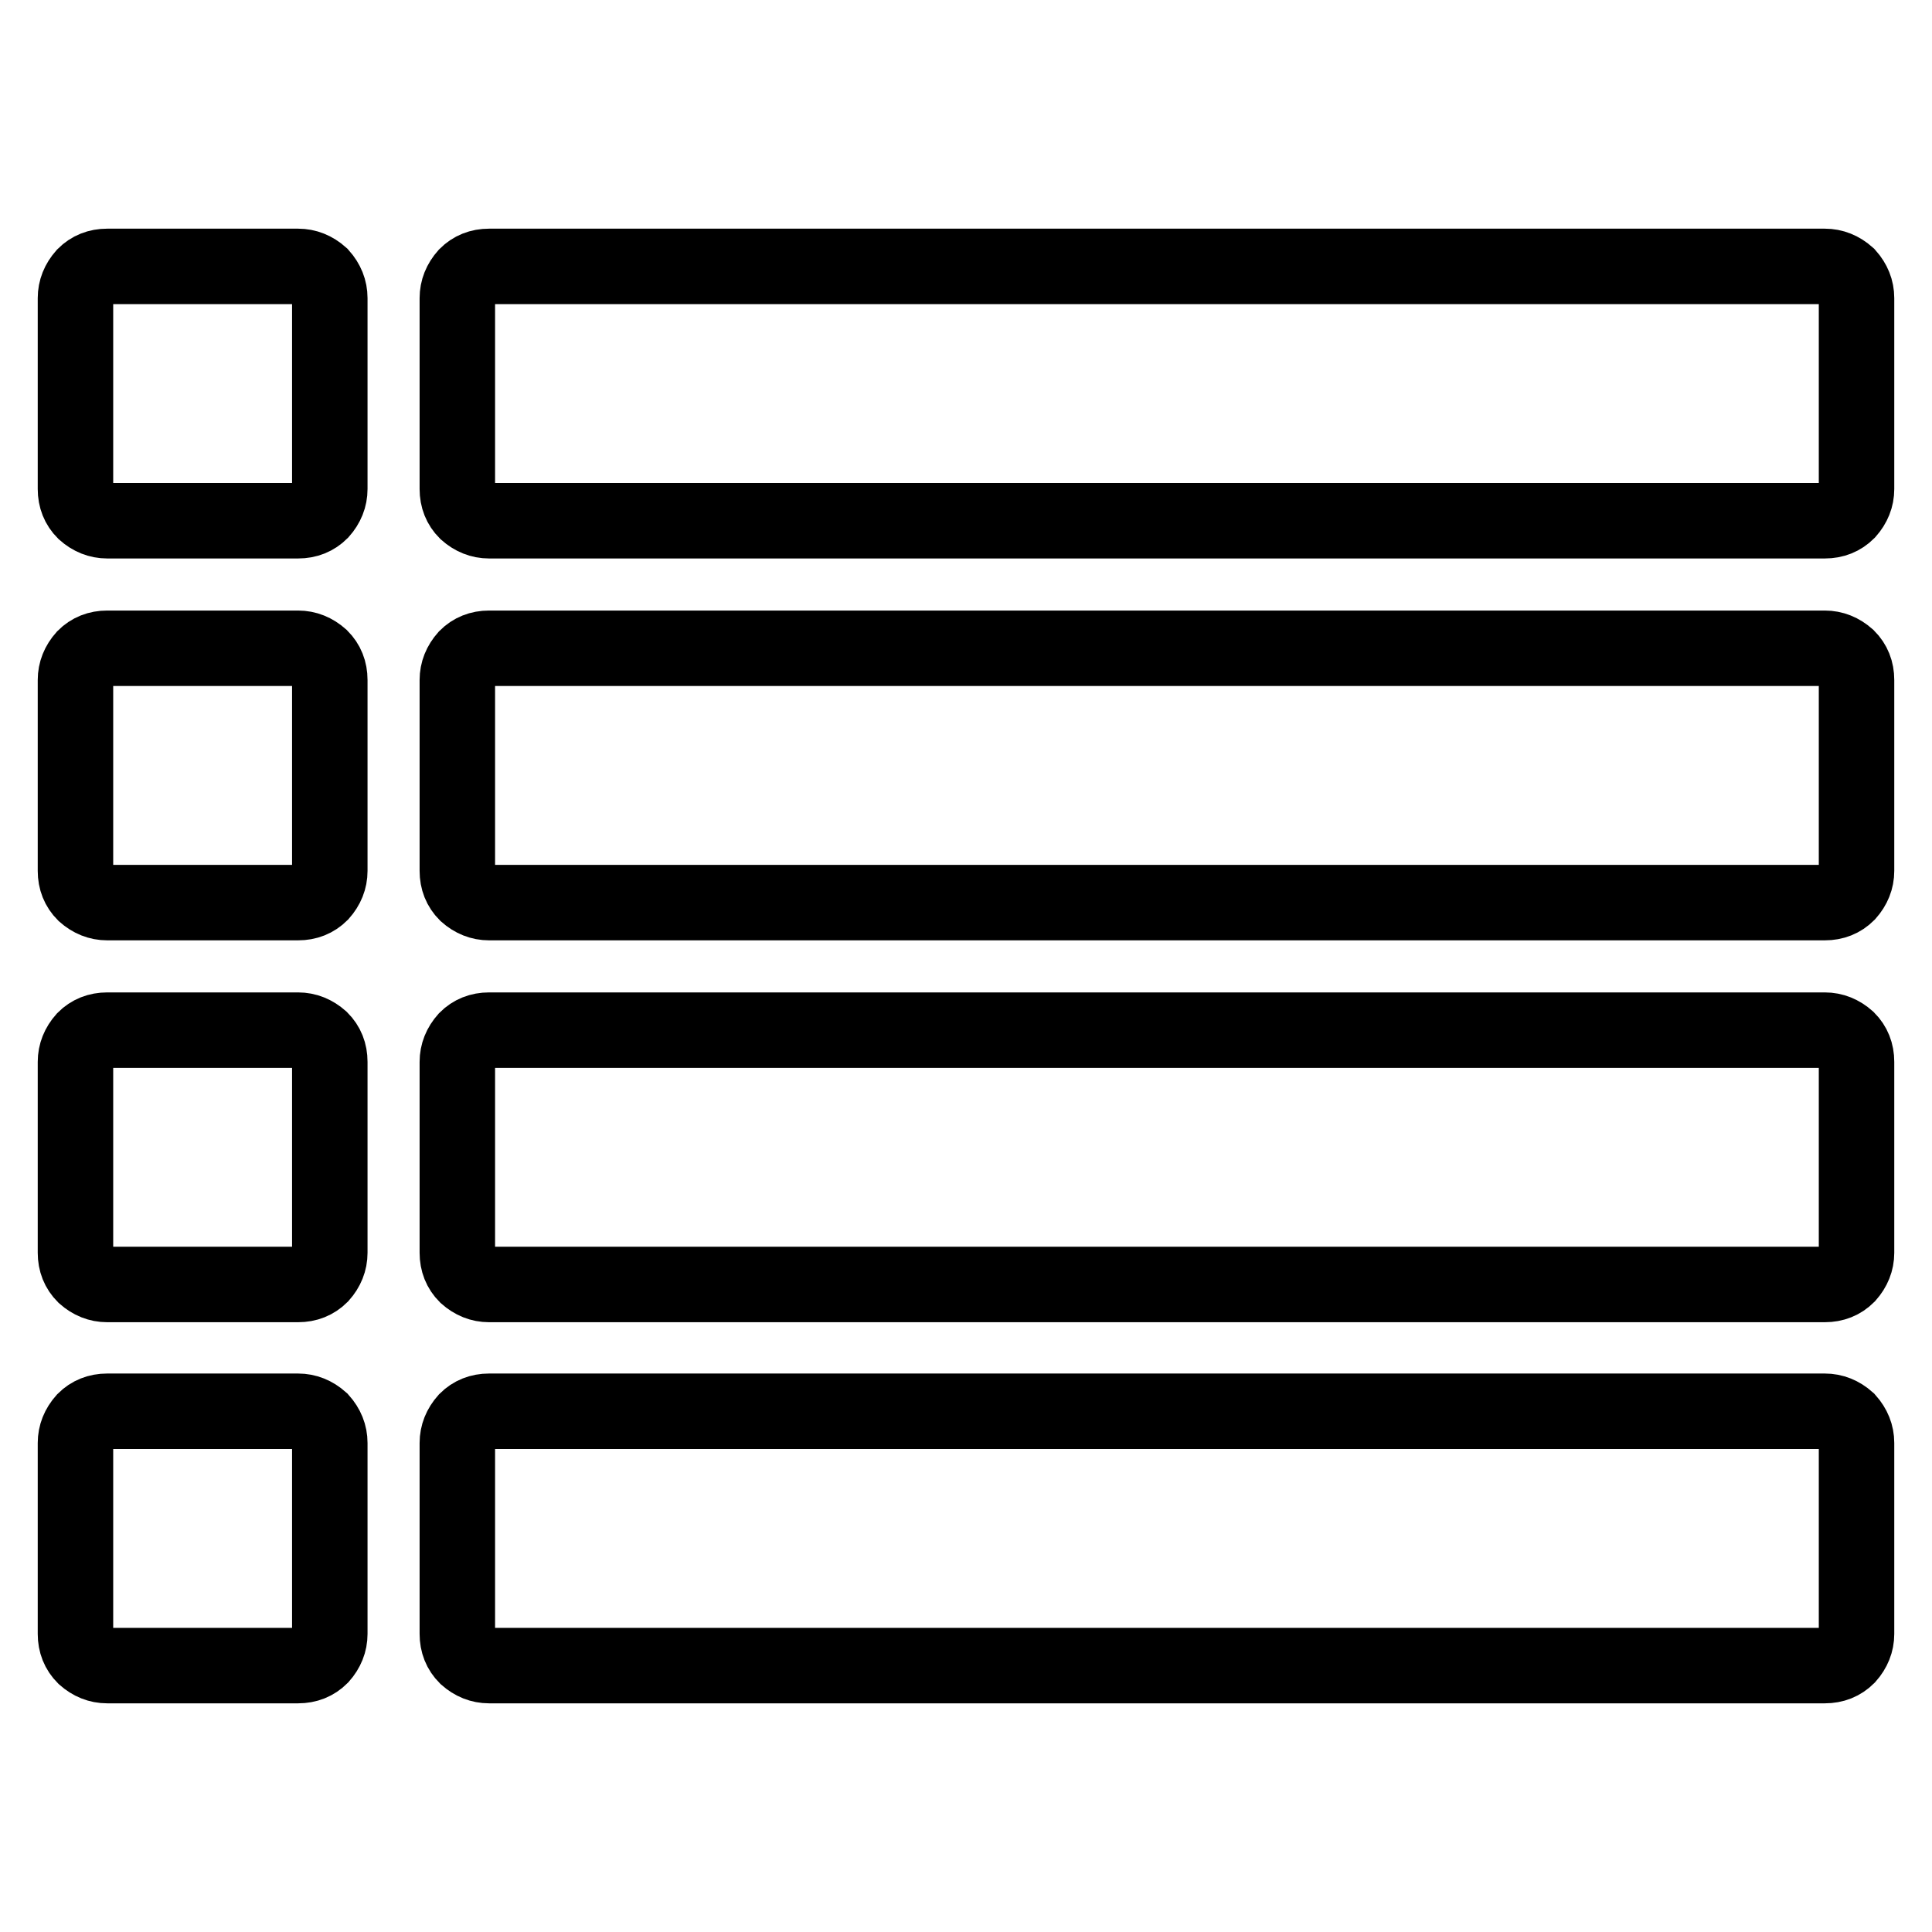 <?xml version="1.0" encoding="utf-8"?>
<!-- Svg Vector Icons : http://www.onlinewebfonts.com/icon -->
<!DOCTYPE svg PUBLIC "-//W3C//DTD SVG 1.1//EN" "http://www.w3.org/Graphics/SVG/1.1/DTD/svg11.dtd">
<svg version="1.1" xmlns="http://www.w3.org/2000/svg" xmlns:xlink="http://www.w3.org/1999/xlink" x="0px" y="0px" viewBox="0 0 256 256" enable-background="new 0 0 256 256" xml:space="preserve">
<g> <path stroke-width="10" fill-opacity="0" stroke="#000000"  d="M43.7,39.5v25.3c0,1.1-0.4,2.1-1.2,3c-0.8,0.8-1.8,1.2-3,1.2H14.2c-1.1,0-2.1-0.4-3-1.2 c-0.8-0.8-1.2-1.8-1.2-3V39.5c0-1.1,0.4-2.1,1.2-3c0.8-0.8,1.8-1.2,3-1.2h25.3c1.1,0,2.1,0.4,3,1.2C43.3,37.4,43.7,38.4,43.7,39.5z  M43.7,90.1v25.3c0,1.1-0.4,2.1-1.2,3c-0.8,0.8-1.8,1.2-3,1.2H14.2c-1.1,0-2.1-0.4-3-1.2c-0.8-0.8-1.2-1.8-1.2-3V90.1 c0-1.1,0.4-2.1,1.2-3c0.8-0.8,1.8-1.2,3-1.2h25.3c1.1,0,2.1,0.4,3,1.2C43.3,87.9,43.7,88.9,43.7,90.1z M43.7,140.7v25.3 c0,1.1-0.4,2.1-1.2,3c-0.8,0.8-1.8,1.2-3,1.2H14.2c-1.1,0-2.1-0.4-3-1.2c-0.8-0.8-1.2-1.8-1.2-3v-25.3c0-1.1,0.4-2.1,1.2-3 c0.8-0.8,1.8-1.2,3-1.2h25.3c1.1,0,2.1,0.4,3,1.2C43.3,138.5,43.7,139.5,43.7,140.7z M43.7,191.2v25.3c0,1.1-0.4,2.1-1.2,3 c-0.8,0.8-1.8,1.2-3,1.2H14.2c-1.1,0-2.1-0.4-3-1.2c-0.8-0.8-1.2-1.8-1.2-3v-25.3c0-1.1,0.4-2.1,1.2-3c0.8-0.8,1.8-1.2,3-1.2h25.3 c1.1,0,2.1,0.4,3,1.2C43.3,189.1,43.7,190.1,43.7,191.2z M246,39.5v25.3c0,1.1-0.4,2.1-1.2,3c-0.8,0.8-1.8,1.2-3,1.2h-177 c-1.1,0-2.1-0.4-3-1.2c-0.8-0.8-1.2-1.8-1.2-3V39.5c0-1.1,0.4-2.1,1.2-3c0.8-0.8,1.8-1.2,3-1.2h177c1.1,0,2.1,0.4,3,1.2 C245.6,37.4,246,38.4,246,39.5z M246,90.1v25.3c0,1.1-0.4,2.1-1.2,3c-0.8,0.8-1.8,1.2-3,1.2h-177c-1.1,0-2.1-0.4-3-1.2 c-0.8-0.8-1.2-1.8-1.2-3V90.1c0-1.1,0.4-2.1,1.2-3c0.8-0.8,1.8-1.2,3-1.2h177c1.1,0,2.1,0.4,3,1.2C245.6,87.9,246,88.9,246,90.1z  M246,140.7v25.3c0,1.1-0.4,2.1-1.2,3c-0.8,0.8-1.8,1.2-3,1.2h-177c-1.1,0-2.1-0.4-3-1.2c-0.8-0.8-1.2-1.8-1.2-3v-25.3 c0-1.1,0.4-2.1,1.2-3c0.8-0.8,1.8-1.2,3-1.2h177c1.1,0,2.1,0.4,3,1.2C245.6,138.5,246,139.5,246,140.7z M246,191.2v25.3 c0,1.1-0.4,2.1-1.2,3c-0.8,0.8-1.8,1.2-3,1.2h-177c-1.1,0-2.1-0.4-3-1.2c-0.8-0.8-1.2-1.8-1.2-3v-25.3c0-1.1,0.4-2.1,1.2-3 c0.8-0.8,1.8-1.2,3-1.2h177c1.1,0,2.1,0.4,3,1.2C245.6,189.1,246,190.1,246,191.2z"/></g>
</svg>